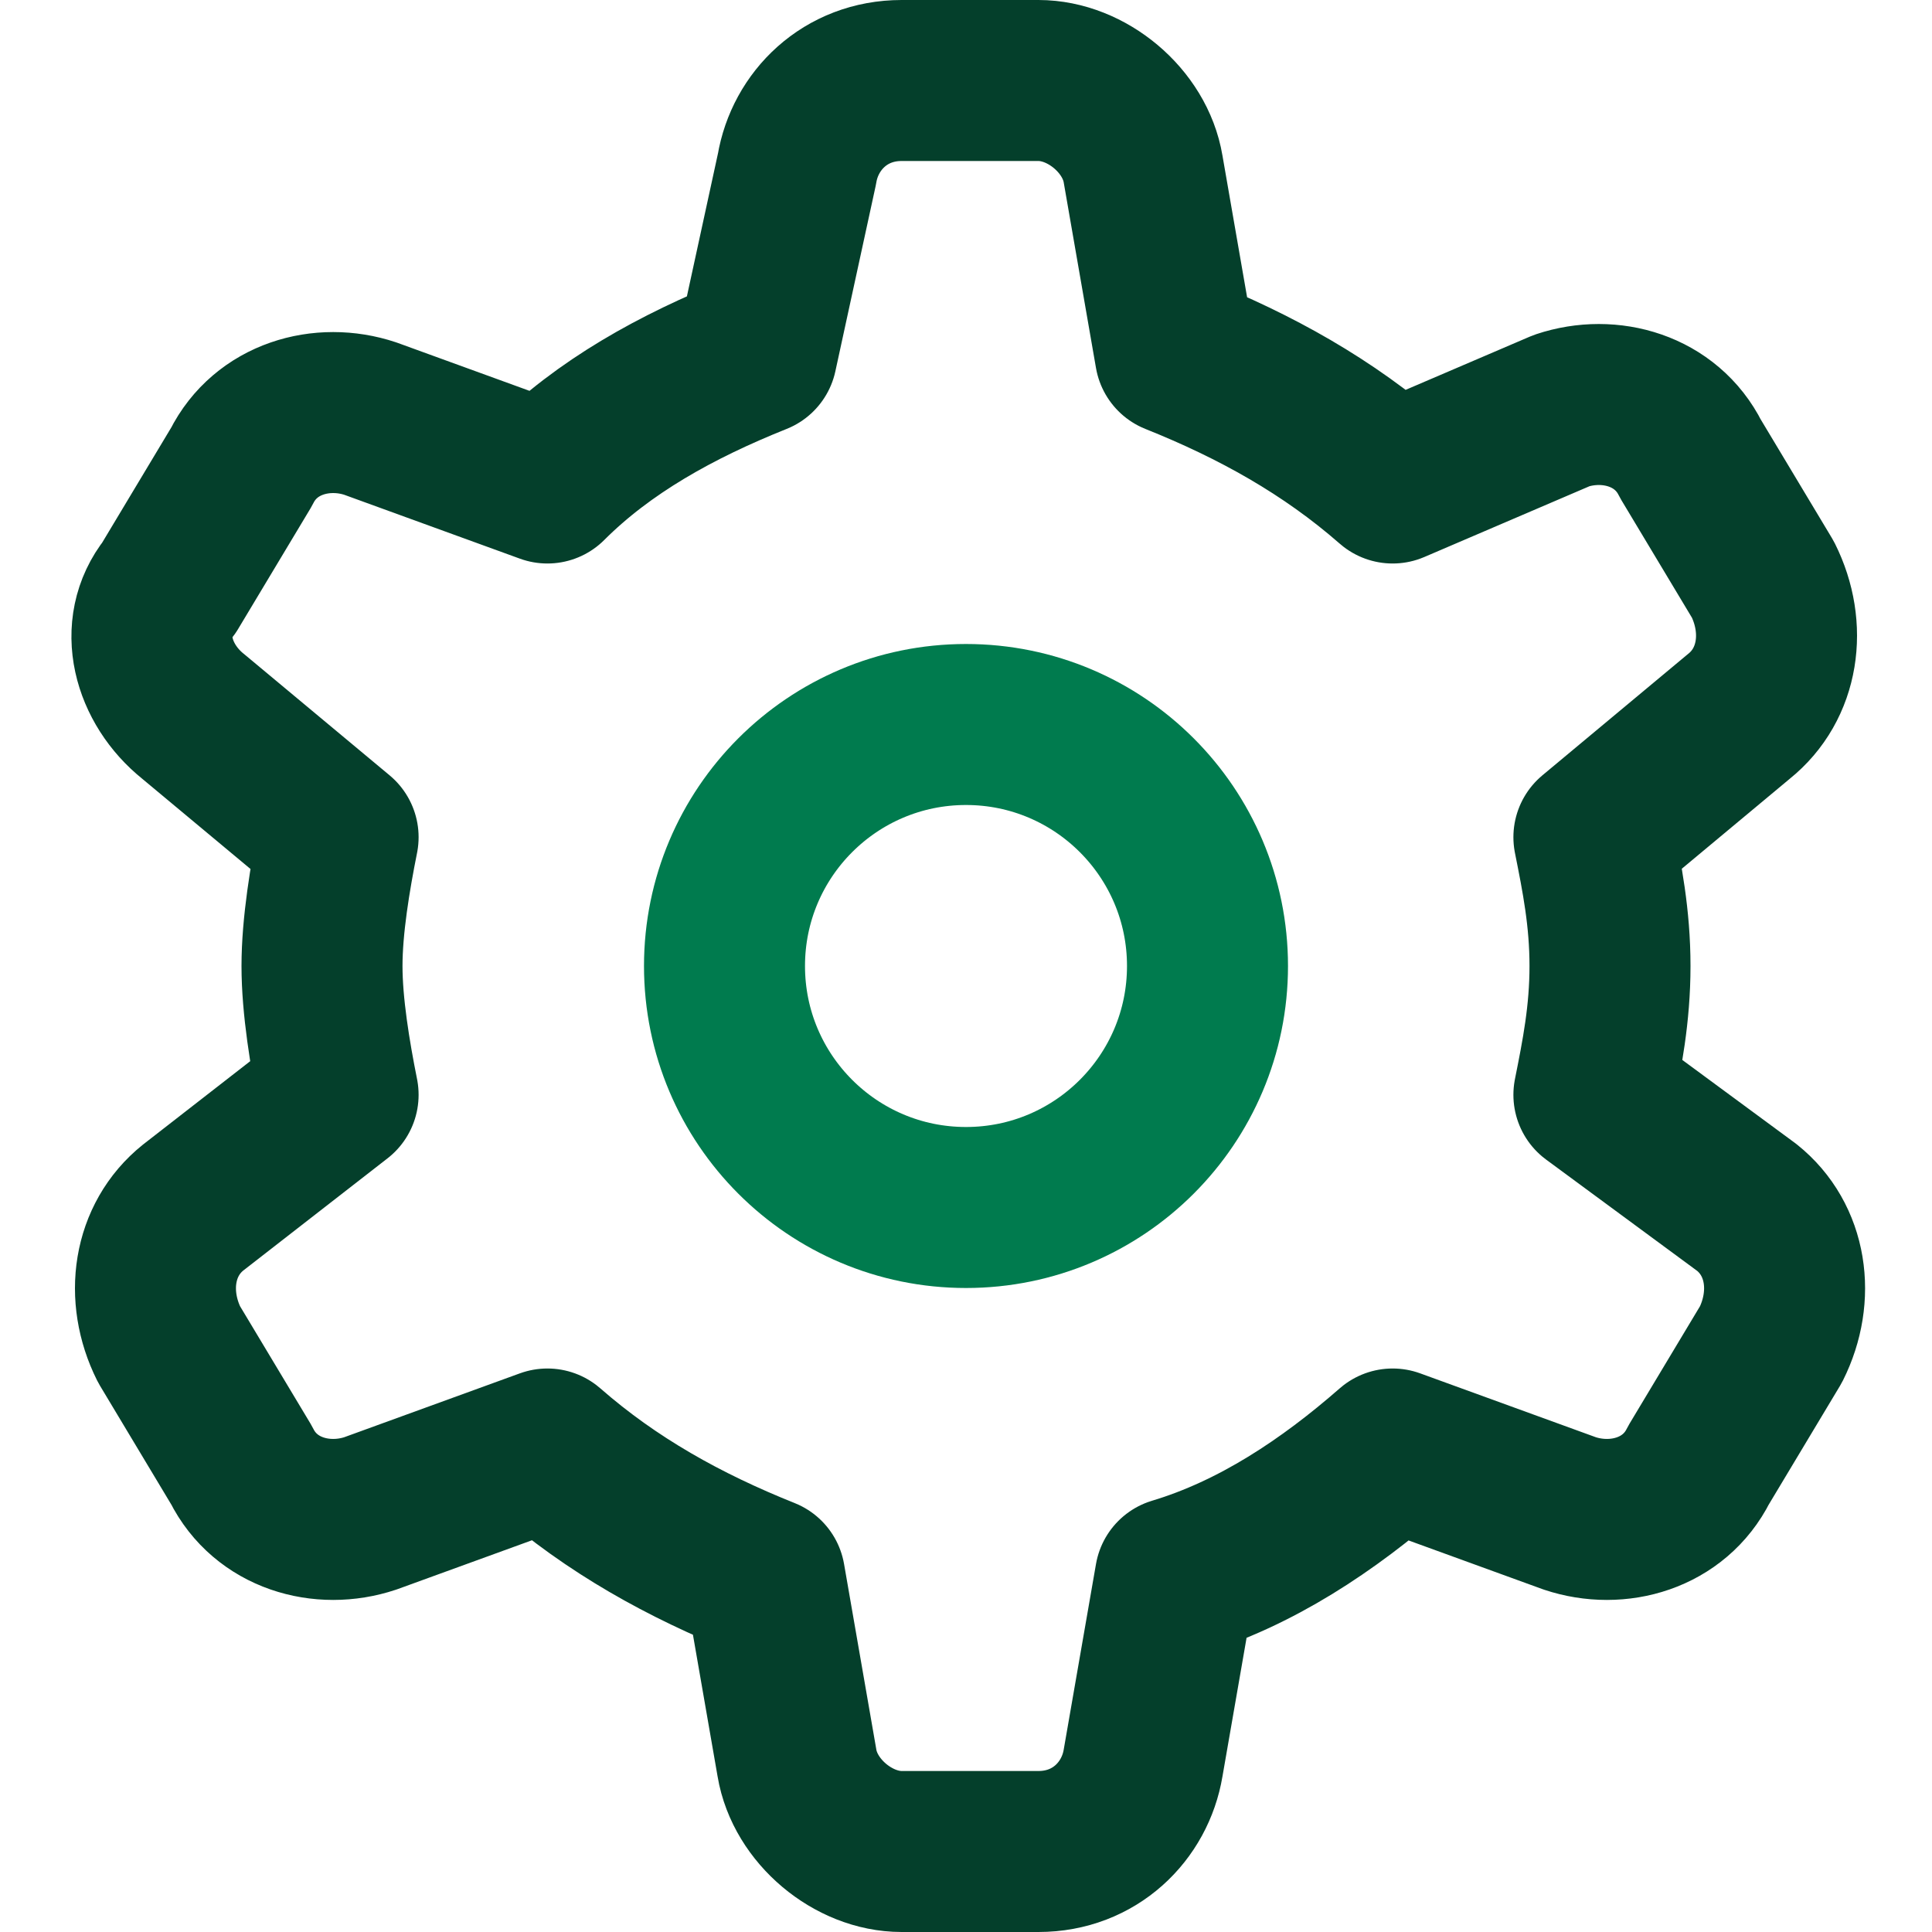 <?xml version="1.0" encoding="utf-8"?>
<!-- Generator: Adobe Illustrator 25.0.1, SVG Export Plug-In . SVG Version: 6.00 Build 0)  -->
<svg version="1.1" id="Layer_1" xmlns="http://www.w3.org/2000/svg" xmlns:xlink="http://www.w3.org/1999/xlink" x="0px" y="0px"
	 viewBox="0 0 24 24" style="enable-background:new 0 0 24 24;" xml:space="preserve">
<style type="text/css">
	.st0{fill:none;stroke:#043F2B;stroke-width:2;stroke-linecap:round;stroke-linejoin:round;stroke-miterlimit:10;}
	.st1{fill:none;stroke:#007B4E;stroke-width:2;stroke-linecap:round;stroke-linejoin:round;stroke-miterlimit:10;}
</style>
<g>
	<path class="st0" d="M19.8,13.6c0.1-0.5,0.2-1,0.2-1.6s-0.1-1.1-0.2-1.6l1.8-1.5c0.5-0.4,0.6-1.1,0.3-1.7l-0.9-1.5
		c-0.3-0.6-1-0.8-1.6-0.6L17.3,6c-0.8-0.7-1.7-1.2-2.7-1.6l-0.4-2.3C14.1,1.5,13.5,1,12.9,1h-1.7c-0.7,0-1.2,0.5-1.3,1.1L9.4,4.4
		C8.4,4.8,7.5,5.3,6.8,6L4.6,5.2c-0.6-0.2-1.3,0-1.6,0.6L2.1,7.3C1.7,7.8,1.9,8.5,2.4,8.9l1.8,1.5C4.1,10.9,4,11.5,4,12
		s0.1,1.1,0.2,1.6L2.4,15c-0.5,0.4-0.6,1.1-0.3,1.7l0.9,1.5c0.3,0.6,1,0.8,1.6,0.6L6.8,18c0.8,0.7,1.7,1.2,2.7,1.6l0.4,2.3
		c0.1,0.6,0.7,1.1,1.3,1.1h1.7c0.7,0,1.2-0.5,1.3-1.1l0.4-2.3c1-0.3,1.9-0.9,2.7-1.6l2.2,0.8c0.6,0.2,1.3,0,1.6-0.6l0.9-1.5
		c0.3-0.6,0.2-1.3-0.3-1.7L19.8,13.6z"/>
	<circle class="st1" cx="12" cy="12" r="3"/>
</g>
</svg>
